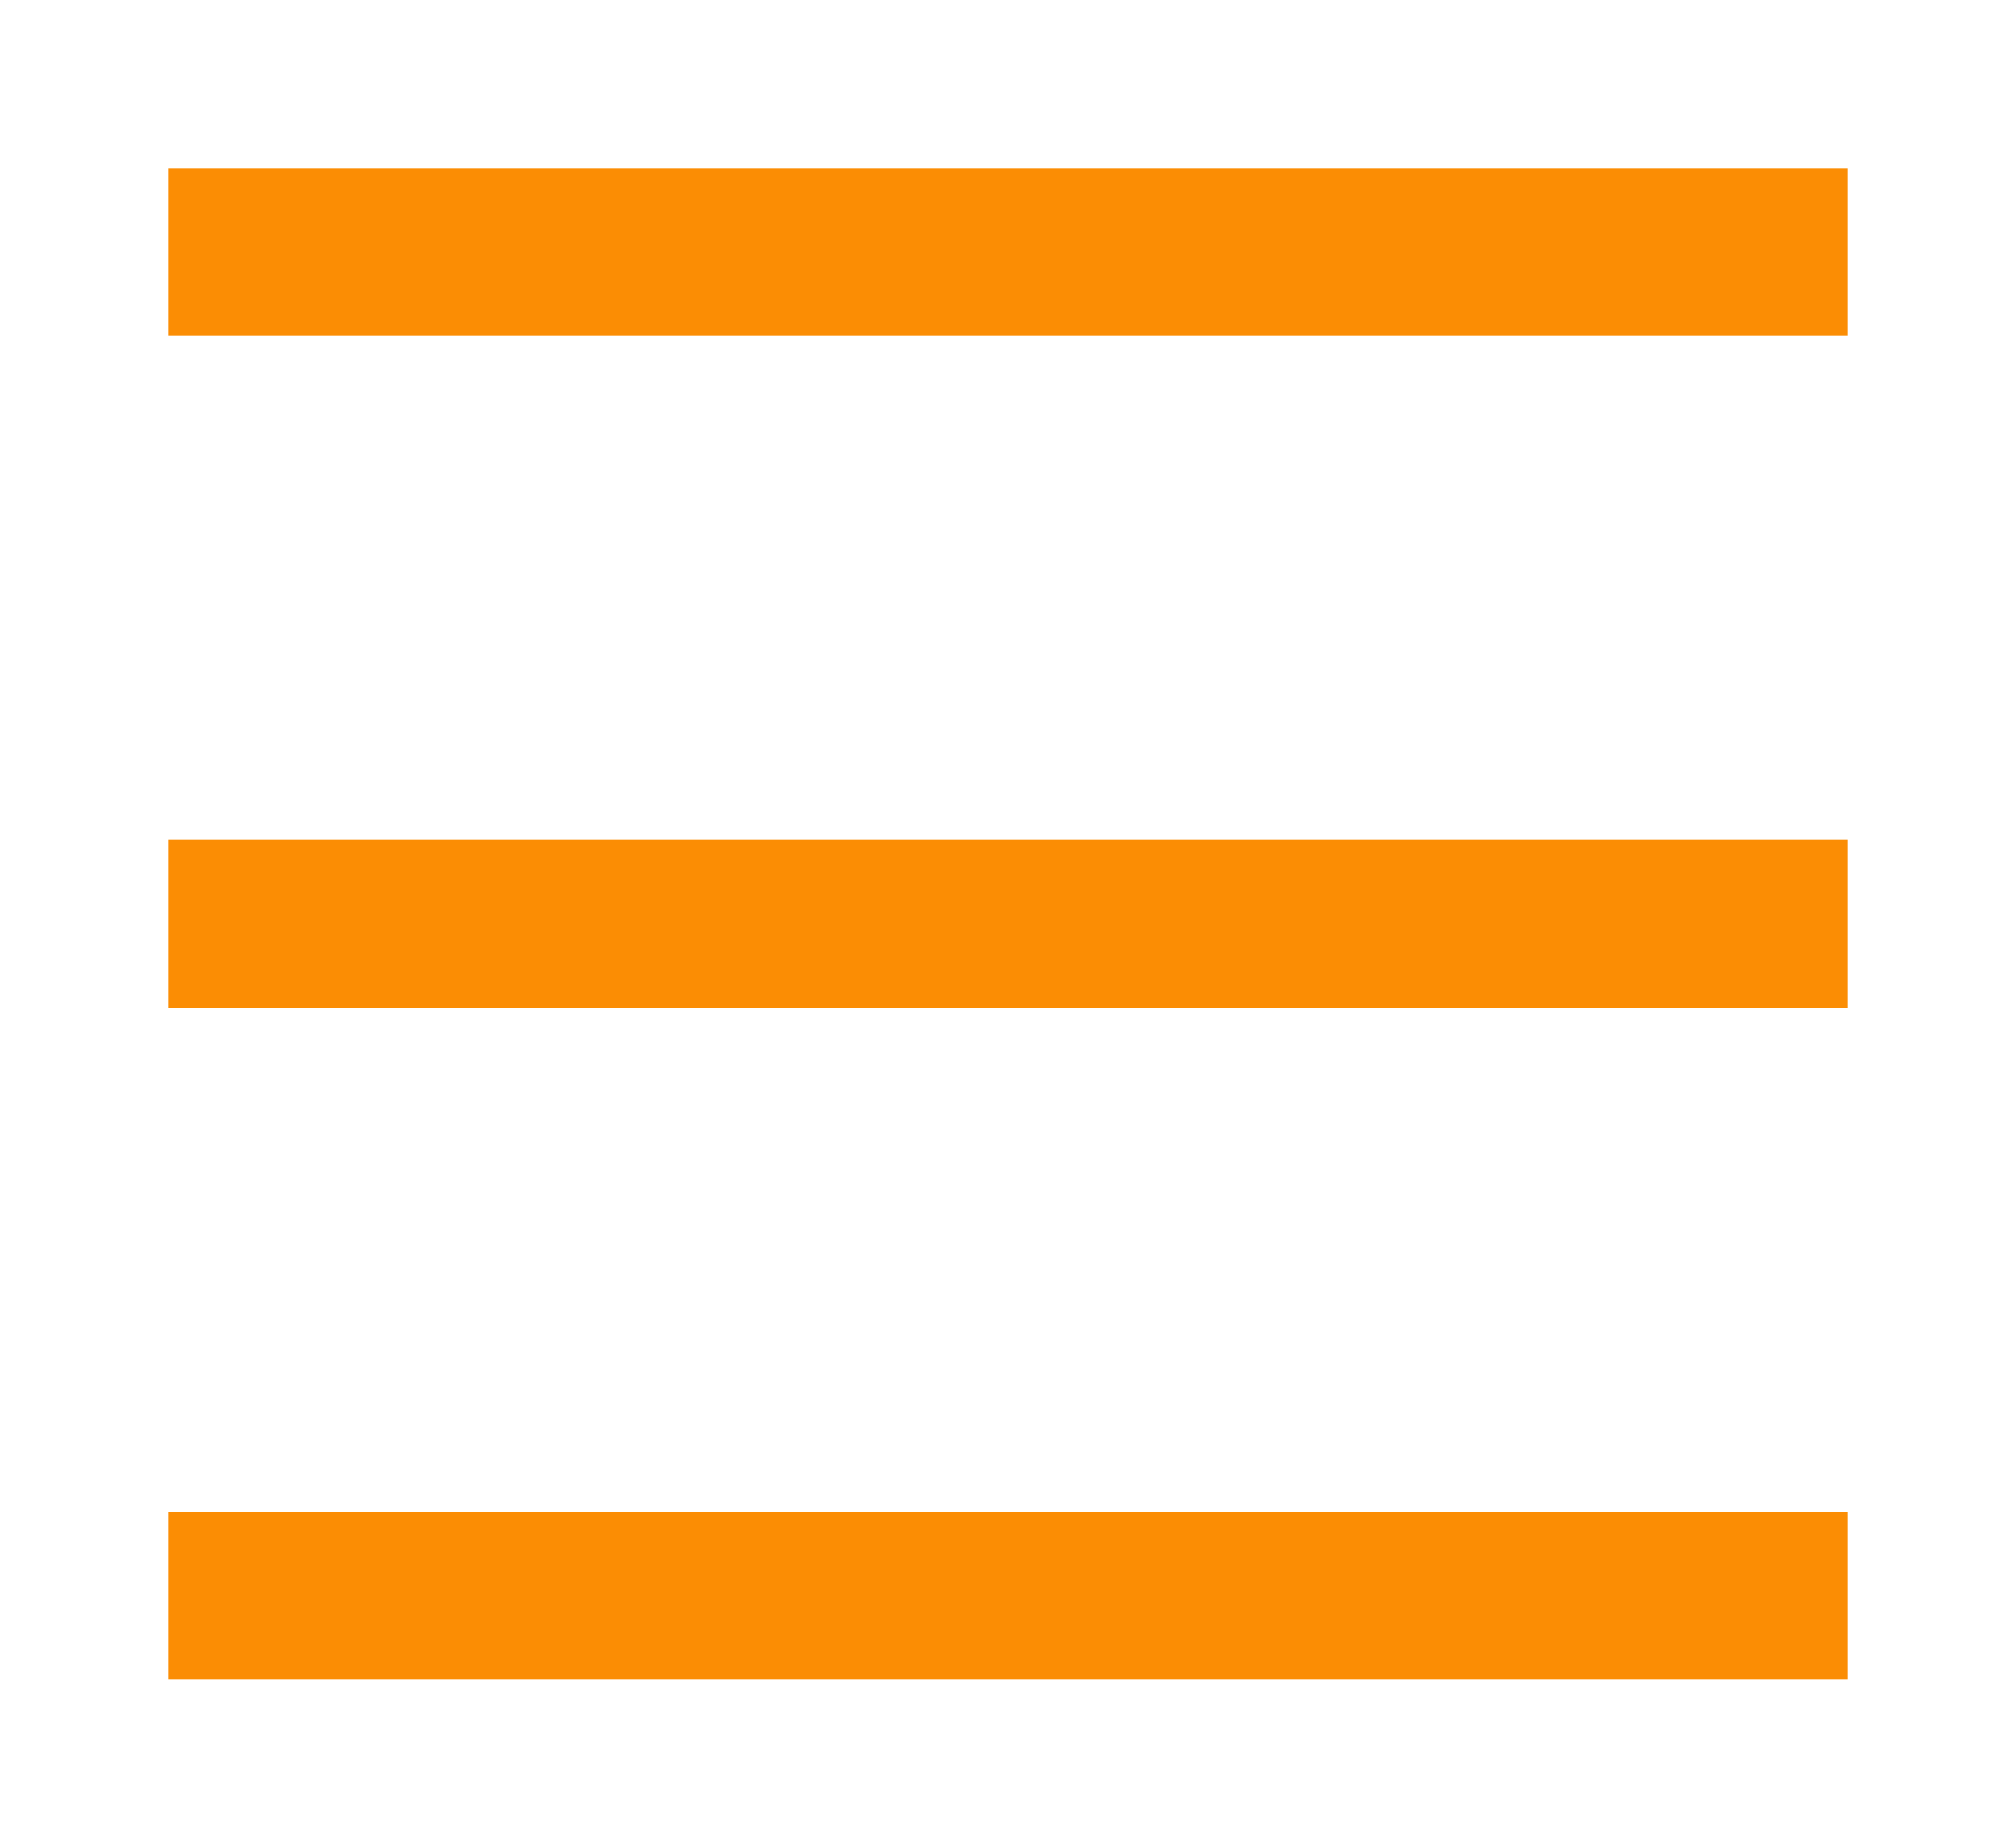 <?xml version="1.0" encoding="UTF-8"?> <svg xmlns="http://www.w3.org/2000/svg" viewBox="0 0 12.00 11.00" data-guides="{&quot;vertical&quot;:[],&quot;horizontal&quot;:[]}"><defs></defs><path fill="#fb8d04" stroke="none" fill-opacity="1" stroke-width="1" stroke-opacity="1" fill-rule="evenodd" id="tSvgb3f92d9edc" title="Path 10" d="M1 1C4.333 1 7.667 1 11 1C11 1.333 11 1.667 11 2C7.667 2 4.333 2 1 2C1 1.667 1 1.333 1 1Z"></path><path fill="#fb8d04" stroke="none" fill-opacity="1" stroke-width="1" stroke-opacity="1" fill-rule="evenodd" id="tSvga4454b1a38" title="Path 11" d="M1 5C4.333 5 7.667 5 11 5C11 5.333 11 5.667 11 6C7.667 6 4.333 6 1 6C1 5.667 1 5.333 1 5Z"></path><path fill="#fb8d04" stroke="none" fill-opacity="1" stroke-width="1" stroke-opacity="1" fill-rule="evenodd" id="tSvgc82eb6a85e" title="Path 12" d="M1 9C4.333 9 7.667 9 11 9C11 9.333 11 9.667 11 10C7.667 10 4.333 10 1 10C1 9.667 1 9.333 1 9Z"></path></svg> 